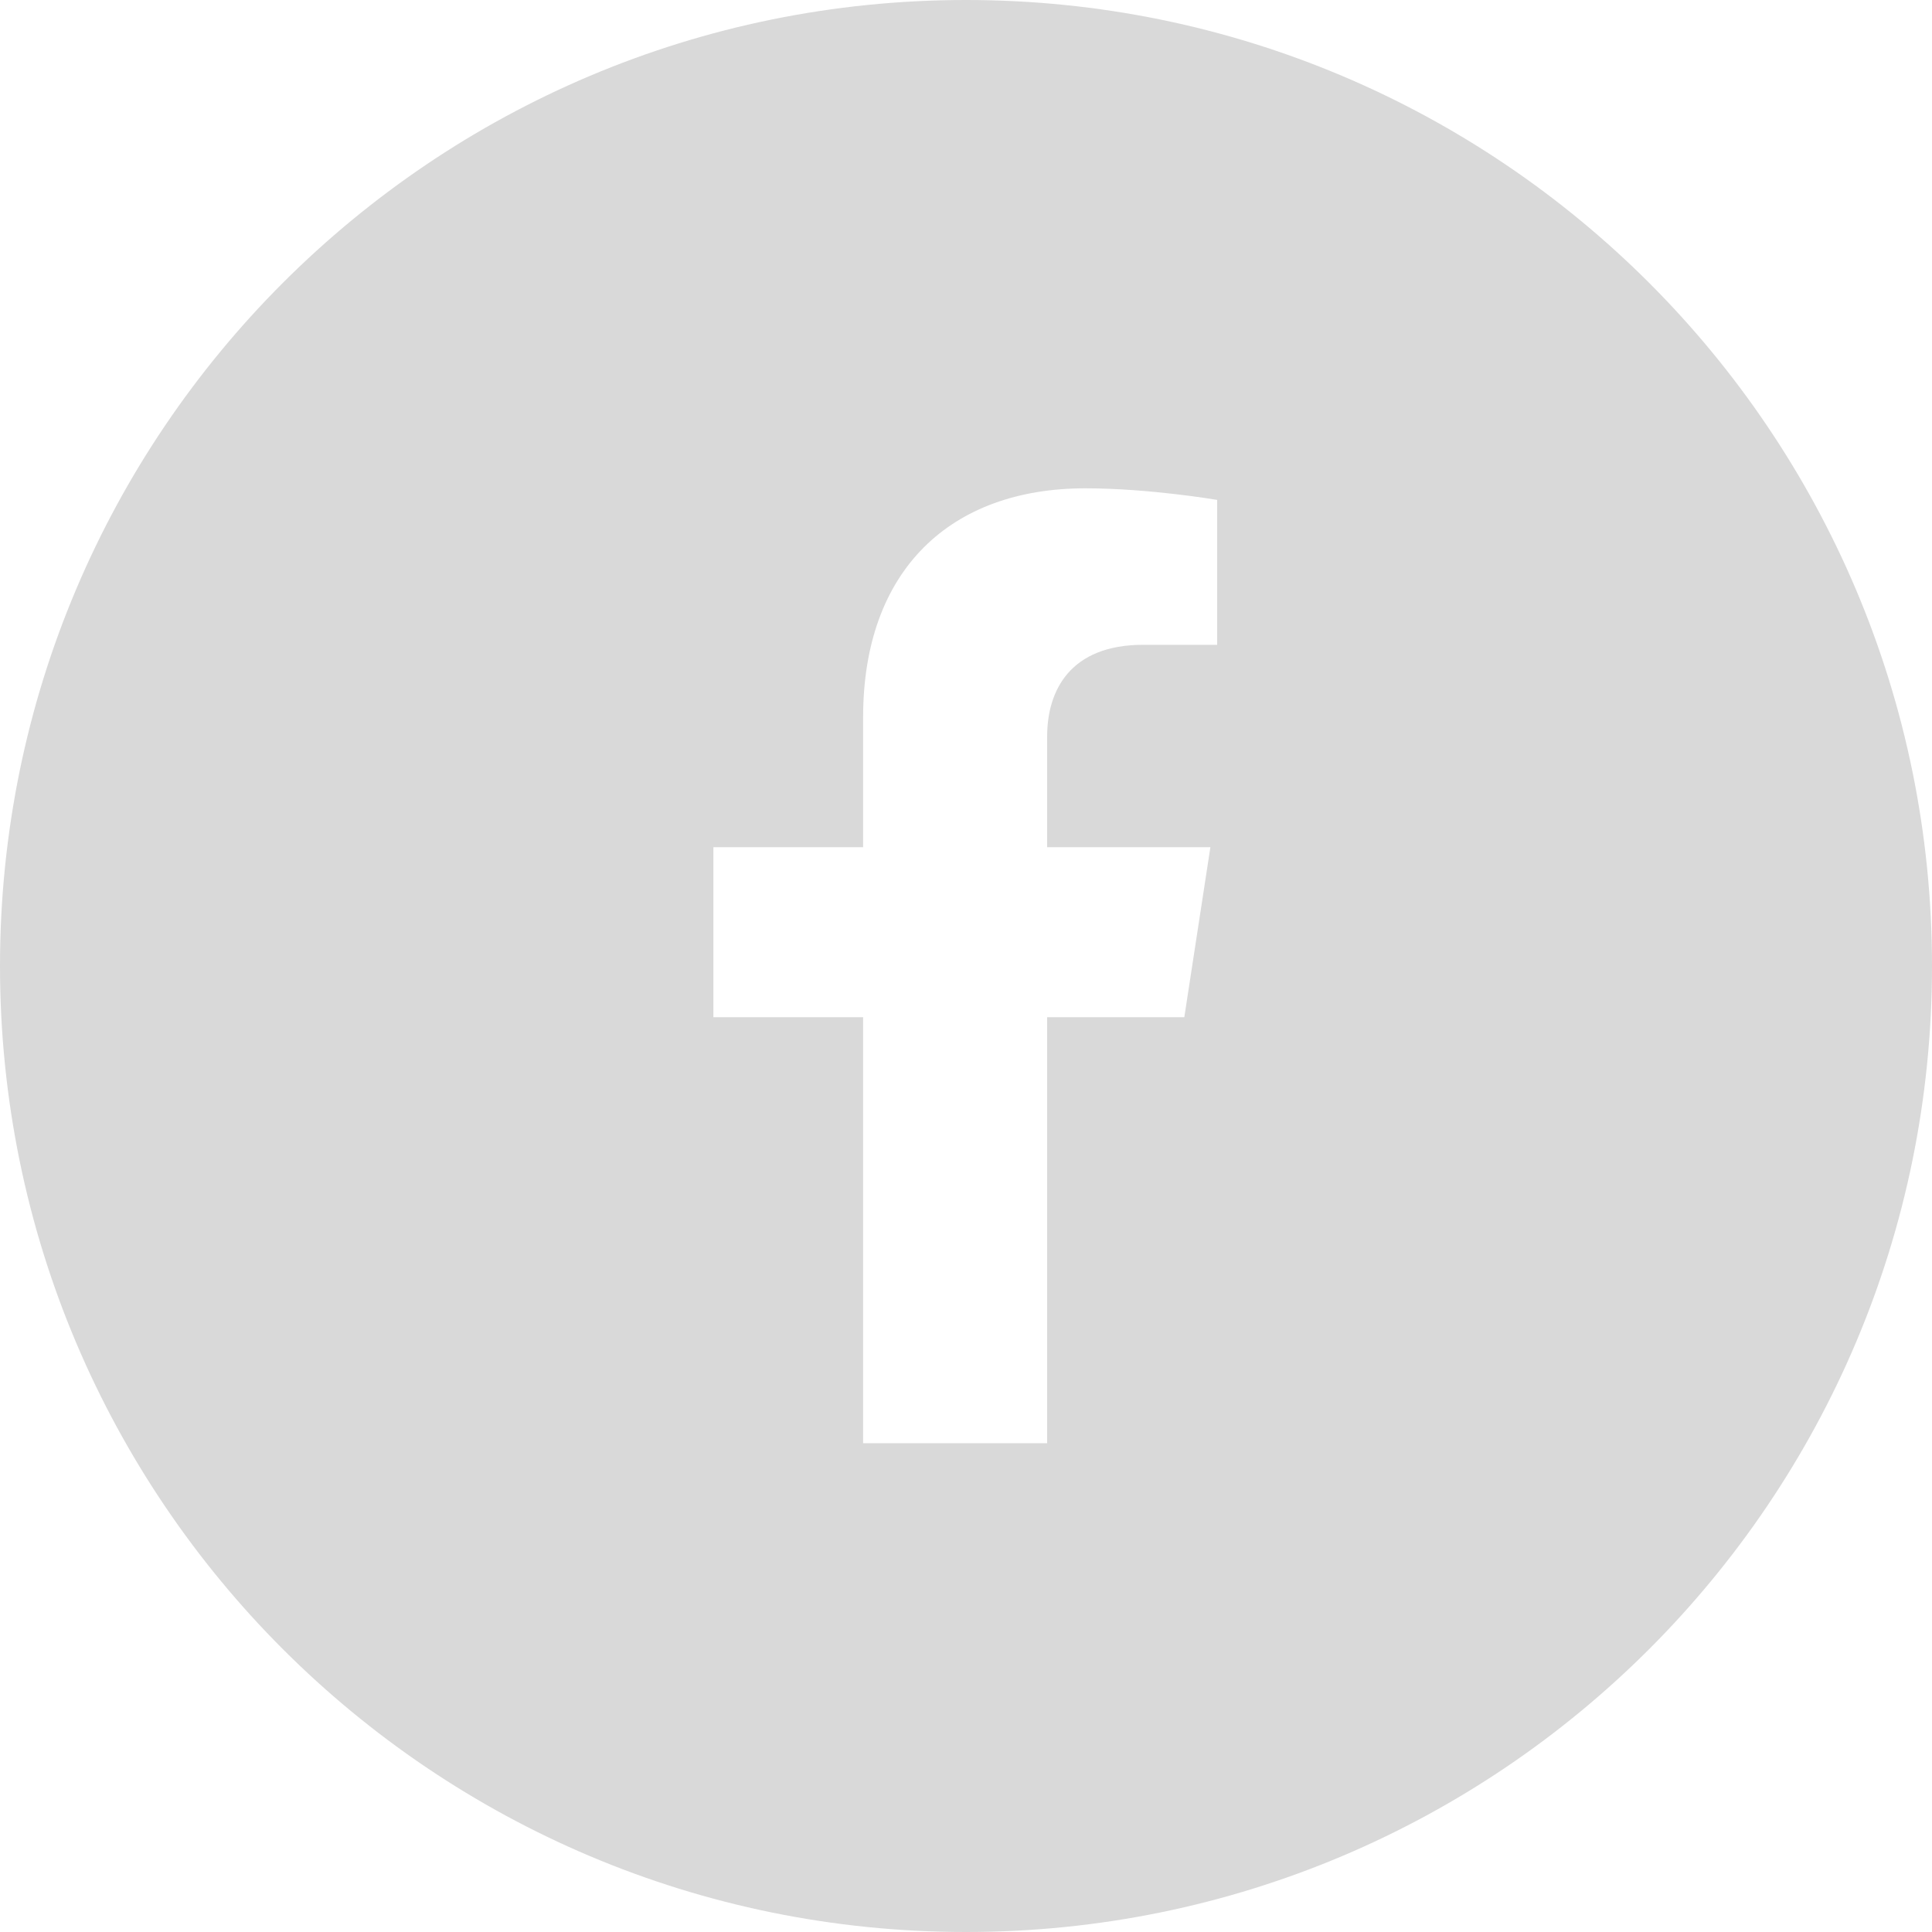 <svg width="40" height="40" viewBox="0 0 40 40" fill="none" xmlns="http://www.w3.org/2000/svg">
<g clip-path="url(#clip0_1452_13645)">
<path d="M20 0C8.95 0 0 8.95 0 20C0 31.05 8.95 40 20 40C31.05 40 40 31.05 40 20C40 8.95 31.05 0 20 0ZM25.21 13.35H23.67C22.16 13.35 21.68 14.29 21.68 15.25V17.54H25.06L24.52 21.06H21.68V29.88H17.87V21.06H14.77V17.54H17.87V14.85C17.87 11.79 19.69 10.11 22.47 10.11C23.8 10.11 25.2 10.35 25.2 10.35V13.35H25.21Z" fill="#D9D9D9"/>
</g>
<defs>
<clipPath id="clip0_1452_13645">
<rect width="40" height="40" fill="white"/>
</clipPath>
</defs>
</svg>

